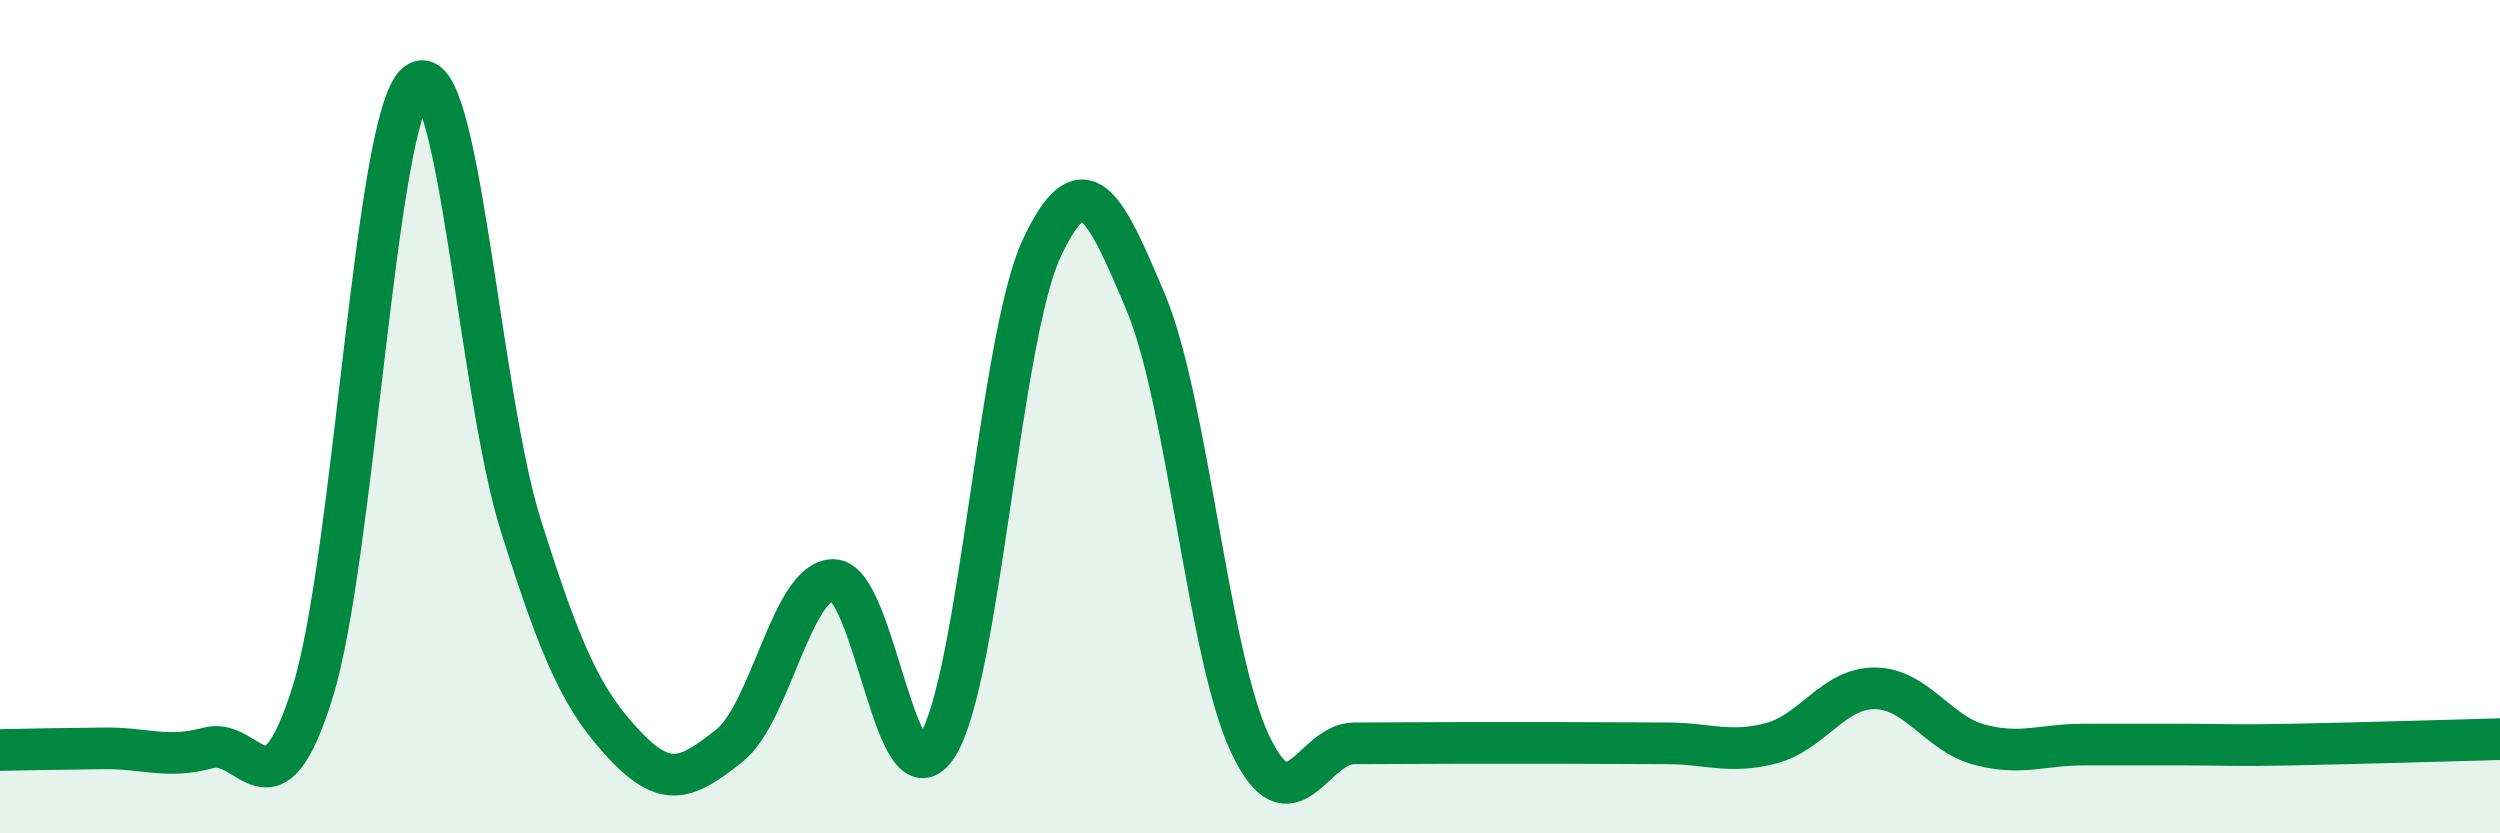
    <svg width="60" height="20" viewBox="0 0 60 20" xmlns="http://www.w3.org/2000/svg">
      <path
        d="M 0,18 C 0.5,17.99 1.5,17.97 2.5,17.96 C 3.5,17.95 4,18.22 5,17.95 C 6,17.68 6.5,19.81 7.5,16.62 C 8.5,13.43 9,2.8 10,2 C 11,1.2 11.5,9.43 12.5,12.61 C 13.5,15.79 14,16.83 15,17.89 C 16,18.95 16.5,18.69 17.5,17.9 C 18.5,17.11 19,13.92 20,13.92 C 21,13.92 21.5,19.48 22.5,17.89 C 23.5,16.3 24,8.09 25,5.96 C 26,3.83 26.5,4.88 27.5,7.26 C 28.5,9.64 29,15.73 30,17.85 C 31,19.97 31.5,17.84 32.5,17.84 C 33.5,17.84 34,17.83 35,17.83 C 36,17.83 36.5,17.83 37.5,17.83 C 38.5,17.83 39,17.84 40,17.84 C 41,17.84 41.5,18.1 42.5,17.84 C 43.5,17.58 44,16.51 45,16.52 C 46,16.53 46.5,17.6 47.5,17.87 C 48.5,18.14 49,17.87 50,17.87 C 51,17.87 51.5,17.87 52.5,17.87 C 53.5,17.87 53.5,17.9 55,17.87 C 56.5,17.84 59,17.77 60,17.74L60 20L0 20Z"
        fill="#008740"
        opacity="0.1"
        stroke-linecap="round"
        stroke-linejoin="round"
      />
      <path
        d="M 0,18 C 0.5,17.99 1.5,17.97 2.5,17.96 C 3.5,17.95 4,18.22 5,17.95 C 6,17.68 6.5,19.81 7.5,16.62 C 8.5,13.43 9,2.8 10,2 C 11,1.2 11.5,9.43 12.5,12.61 C 13.5,15.79 14,16.83 15,17.89 C 16,18.95 16.5,18.69 17.5,17.9 C 18.5,17.11 19,13.92 20,13.92 C 21,13.92 21.5,19.48 22.5,17.89 C 23.5,16.3 24,8.09 25,5.96 C 26,3.83 26.5,4.88 27.5,7.26 C 28.5,9.64 29,15.73 30,17.85 C 31,19.97 31.5,17.84 32.5,17.84 C 33.5,17.84 34,17.83 35,17.83 C 36,17.83 36.5,17.83 37.5,17.83 C 38.5,17.83 39,17.84 40,17.84 C 41,17.84 41.5,18.1 42.5,17.84 C 43.5,17.58 44,16.51 45,16.52 C 46,16.53 46.5,17.6 47.5,17.87 C 48.5,18.14 49,17.87 50,17.87 C 51,17.87 51.5,17.87 52.5,17.87 C 53.5,17.87 53.5,17.9 55,17.87 C 56.5,17.84 59,17.77 60,17.74"
        stroke="#008740"
        stroke-width="1"
        fill="none"
        stroke-linecap="round"
        stroke-linejoin="round"
      />
    </svg>
  